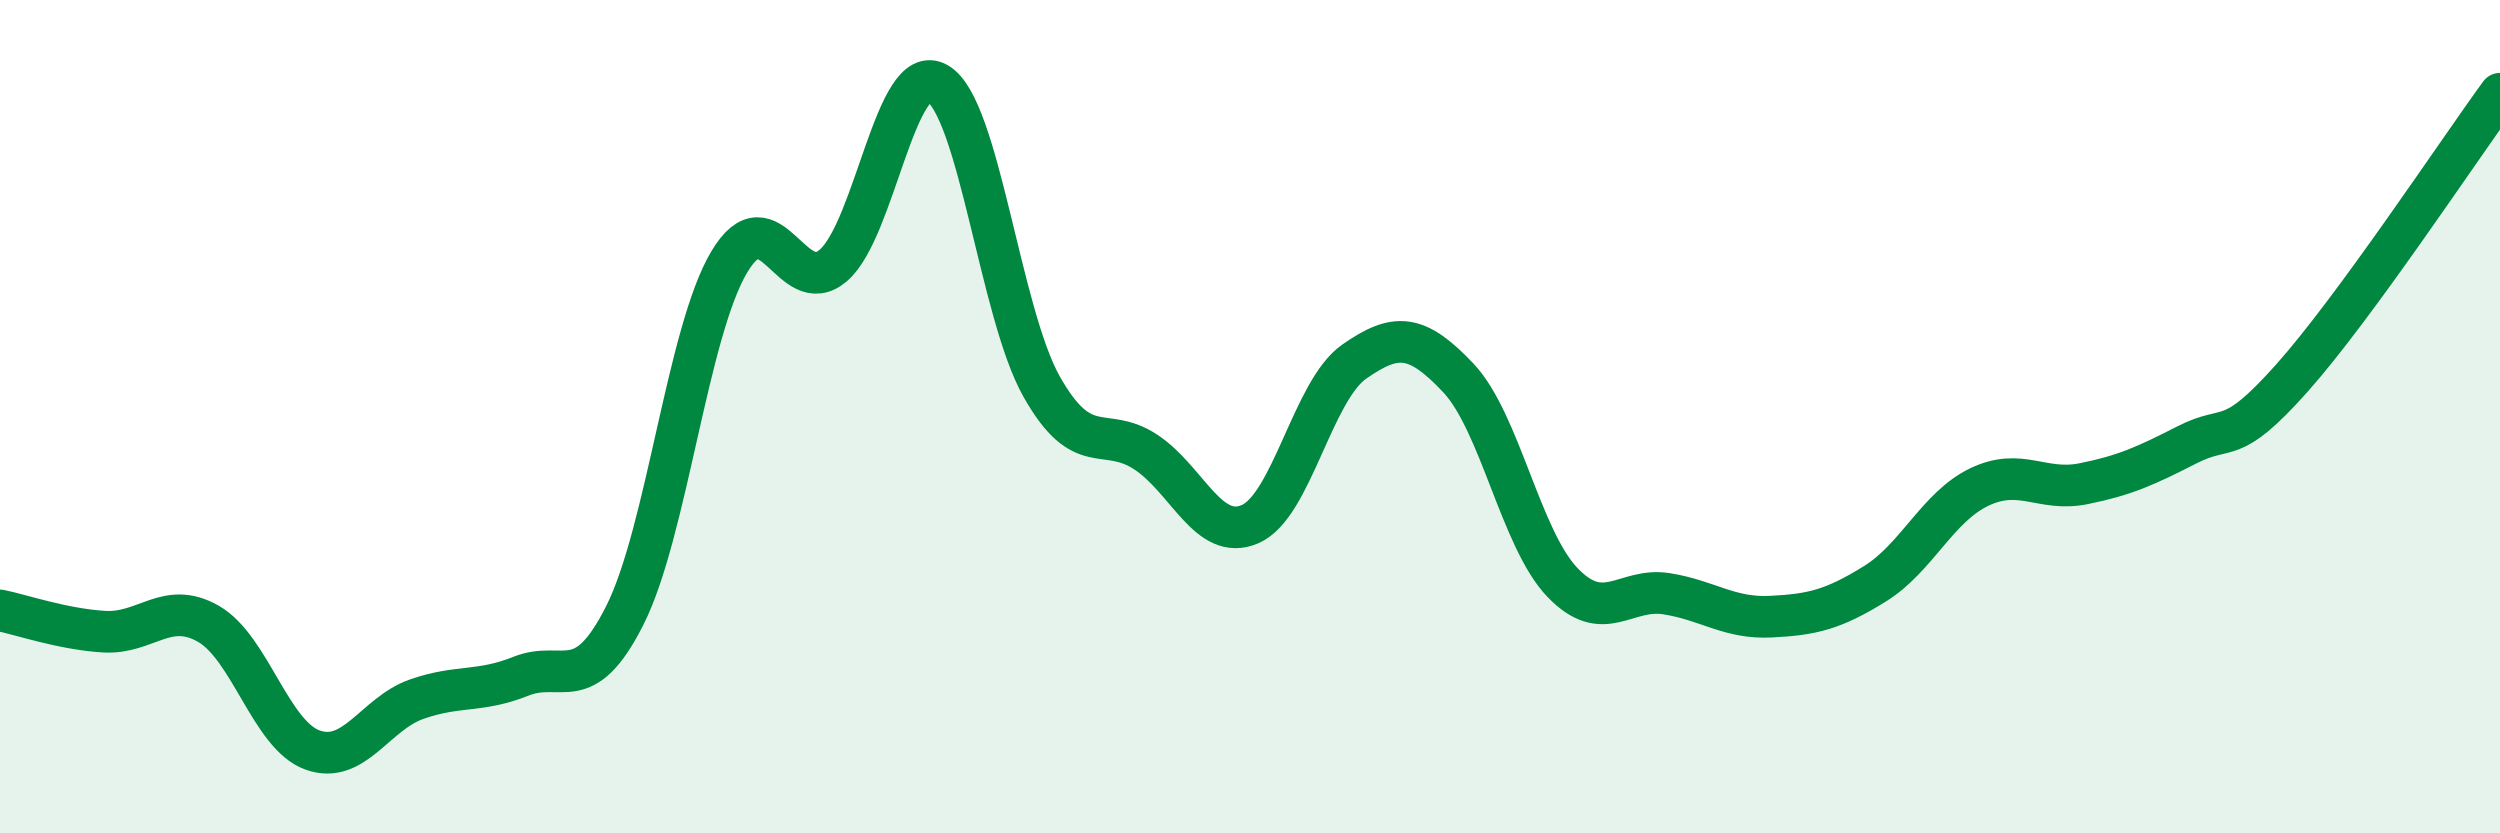 
    <svg width="60" height="20" viewBox="0 0 60 20" xmlns="http://www.w3.org/2000/svg">
      <path
        d="M 0,14.65 C 0.5,14.75 1.5,15.1 2.5,15.16 C 3.5,15.22 4,14.4 5,14.97 C 6,15.54 6.5,17.64 7.5,18 C 8.5,18.36 9,17.13 10,16.78 C 11,16.43 11.5,16.63 12.5,16.23 C 13.5,15.83 14,16.75 15,14.76 C 16,12.77 16.5,7.97 17.5,6.29 C 18.5,4.61 19,7.23 20,6.37 C 21,5.51 21.5,1.42 22.5,2 C 23.5,2.58 24,7.51 25,9.28 C 26,11.05 26.5,10.19 27.5,10.85 C 28.5,11.51 29,13.01 30,12.58 C 31,12.15 31.5,9.38 32.5,8.68 C 33.5,7.98 34,8.01 35,9.07 C 36,10.13 36.5,12.94 37.5,13.98 C 38.5,15.02 39,14.09 40,14.25 C 41,14.41 41.5,14.85 42.5,14.8 C 43.5,14.75 44,14.63 45,14.01 C 46,13.39 46.5,12.17 47.5,11.69 C 48.5,11.21 49,11.81 50,11.61 C 51,11.41 51.5,11.18 52.5,10.67 C 53.5,10.16 53.5,10.76 55,9.08 C 56.5,7.4 59,3.62 60,2.25L60 20L0 20Z"
        fill="#008740"
        opacity="0.1"
        stroke-linecap="round"
        stroke-linejoin="round"
      />
      <path
        d="M 0,14.65 C 0.5,14.75 1.5,15.1 2.5,15.16 C 3.5,15.22 4,14.4 5,14.97 C 6,15.54 6.5,17.64 7.5,18 C 8.5,18.36 9,17.13 10,16.78 C 11,16.43 11.5,16.63 12.5,16.23 C 13.5,15.83 14,16.75 15,14.76 C 16,12.77 16.5,7.97 17.5,6.29 C 18.5,4.61 19,7.23 20,6.37 C 21,5.51 21.5,1.42 22.5,2 C 23.5,2.58 24,7.51 25,9.28 C 26,11.05 26.5,10.19 27.5,10.85 C 28.5,11.51 29,13.01 30,12.58 C 31,12.15 31.5,9.38 32.5,8.68 C 33.5,7.98 34,8.01 35,9.07 C 36,10.13 36.5,12.94 37.5,13.98 C 38.5,15.02 39,14.09 40,14.25 C 41,14.41 41.5,14.85 42.5,14.8 C 43.5,14.75 44,14.63 45,14.01 C 46,13.39 46.5,12.17 47.5,11.69 C 48.5,11.21 49,11.81 50,11.61 C 51,11.41 51.5,11.18 52.5,10.67 C 53.5,10.16 53.5,10.76 55,9.08 C 56.5,7.4 59,3.62 60,2.25"
        stroke="#008740"
        stroke-width="1"
        fill="none"
        stroke-linecap="round"
        stroke-linejoin="round"
      />
    </svg>
  
